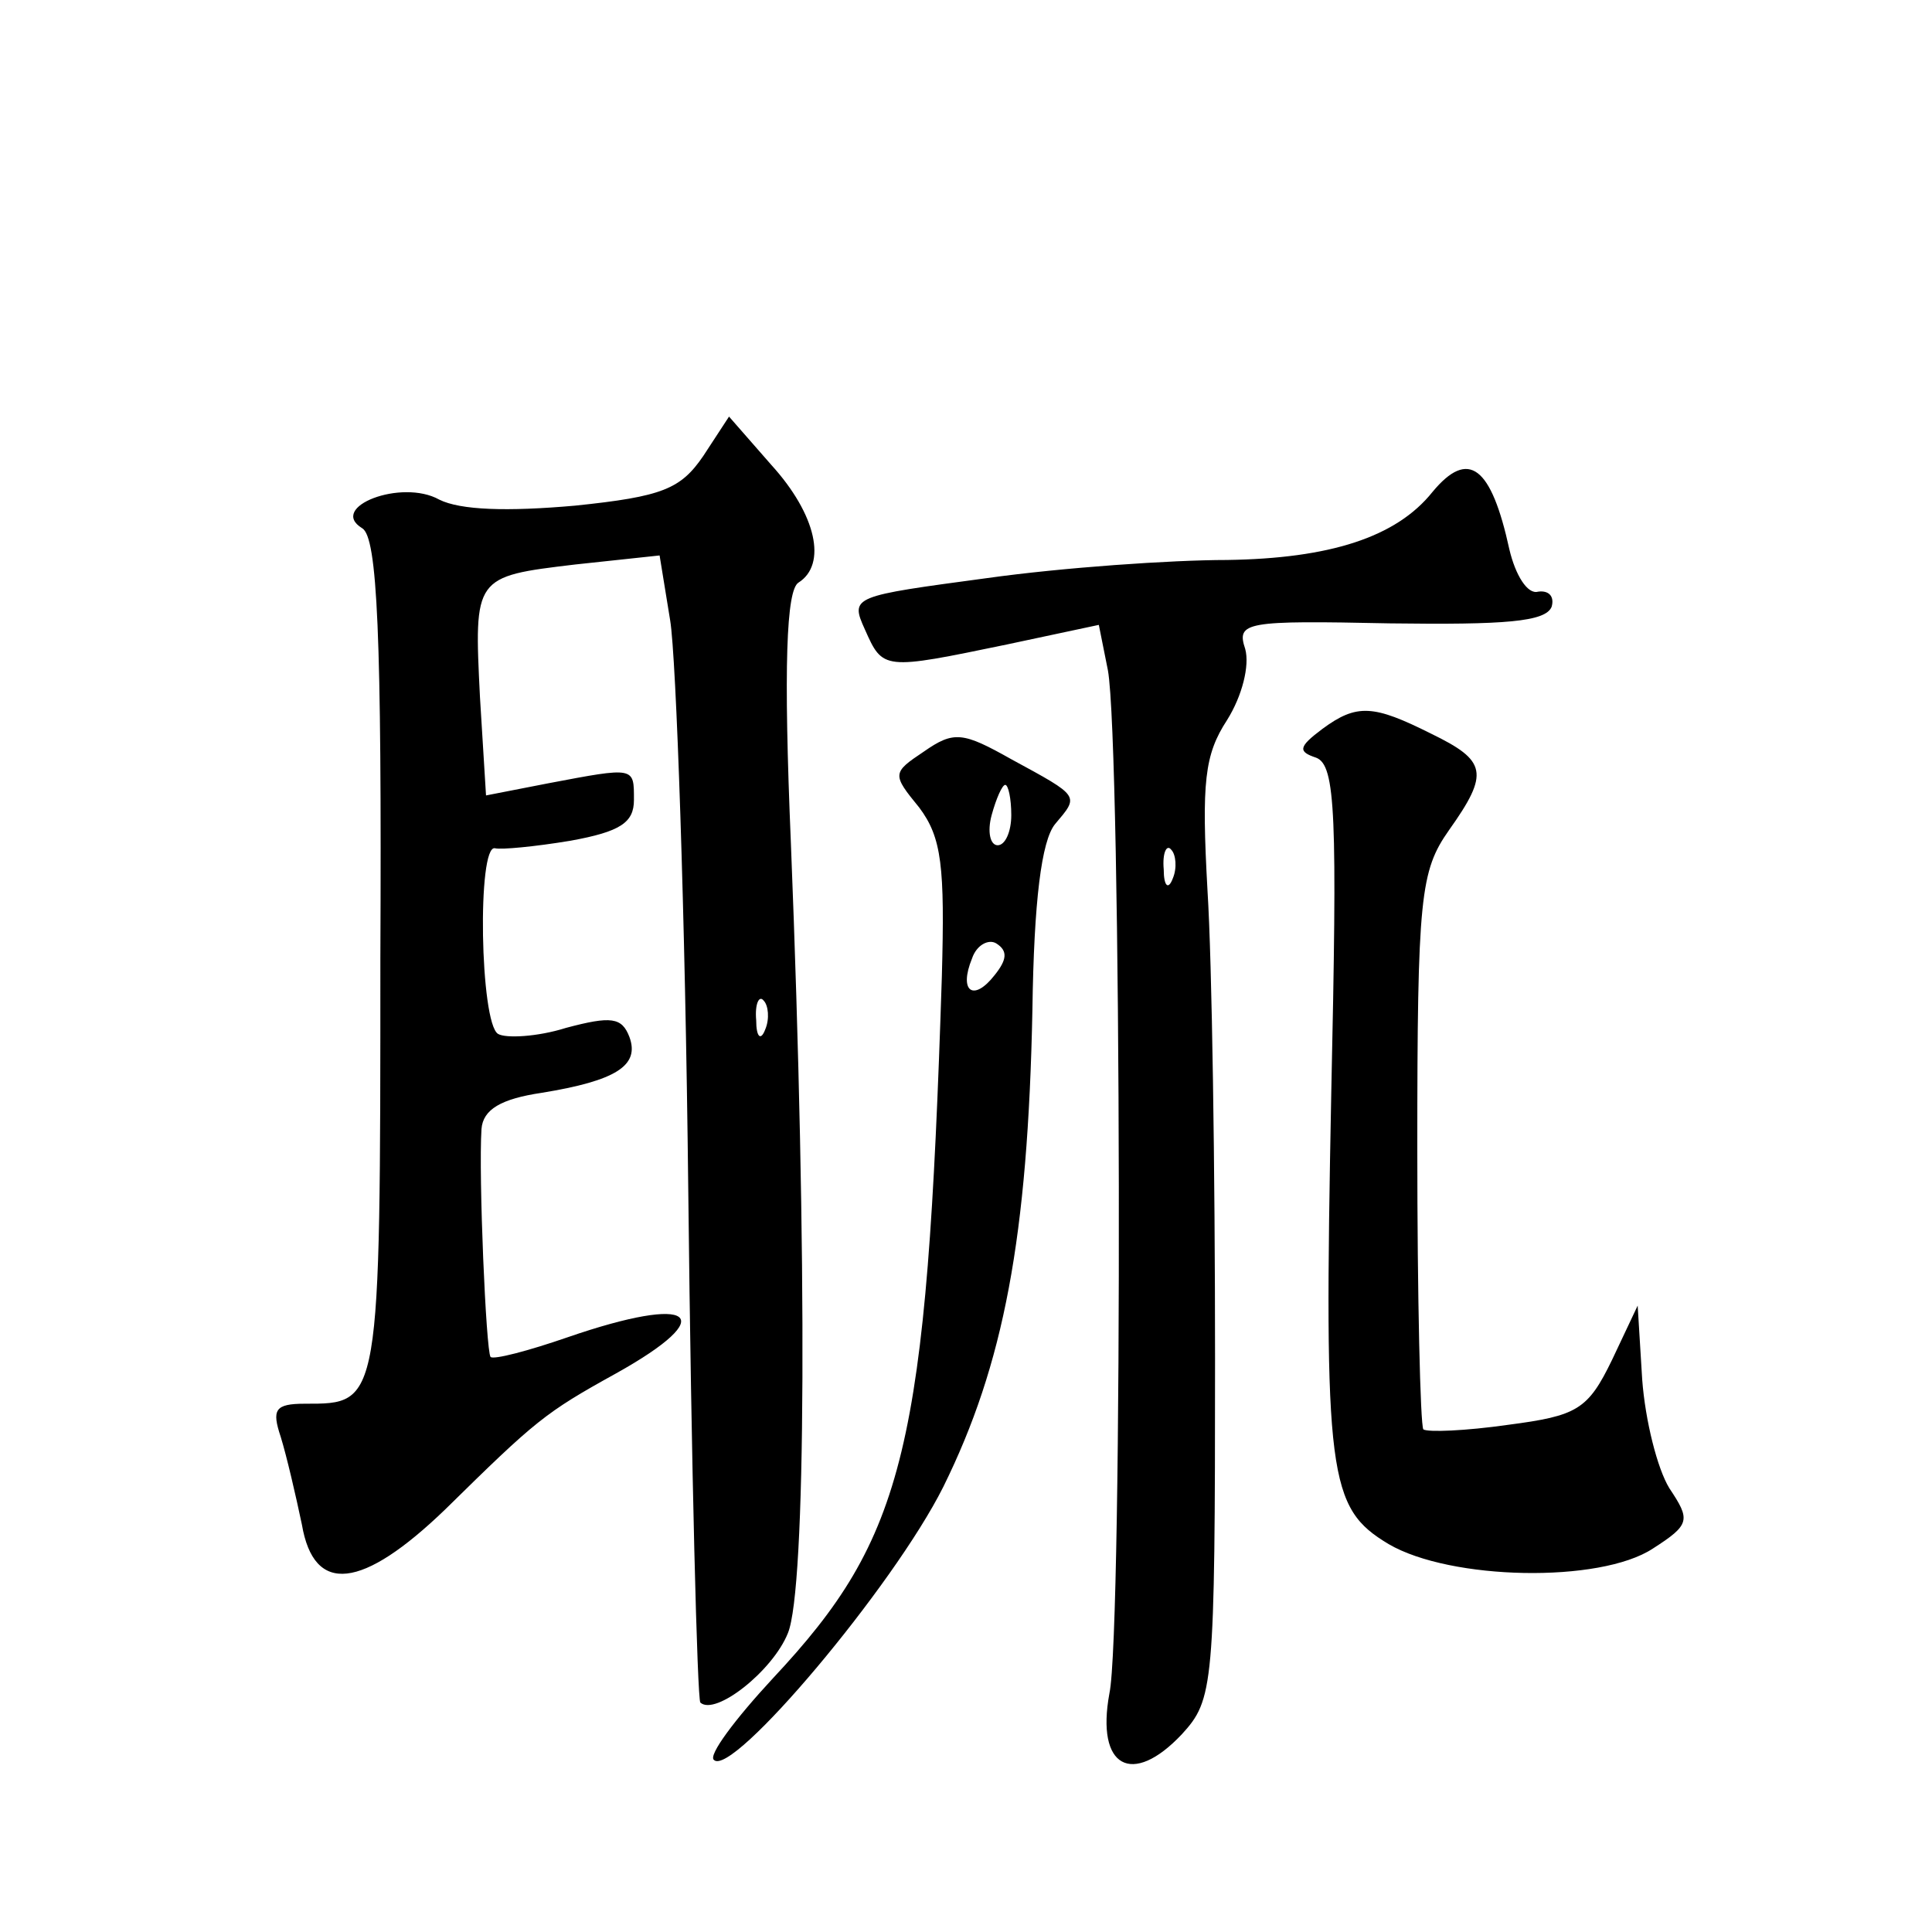 <?xml version="1.0" standalone="no"?>
<!DOCTYPE svg PUBLIC "-//W3C//DTD SVG 20010904//EN"
 "http://www.w3.org/TR/2001/REC-SVG-20010904/DTD/svg10.dtd">
<svg version="1.0" xmlns="http://www.w3.org/2000/svg"
 width="128pt" height="128pt" viewBox="0 0 128 128"
 preserveAspectRatio="xMidYMid meet">
<g transform="translate(0,128) scale(0.1,-0.1)"
fill="#0" stroke="none">
<path d="M466 978 c-15 -22 -27 -27 -85 -33 -45 -4 -76 -3 -90 4 -25 14 -74 -5
-51 -19 10 -6 13 -70 12 -285 0 -297 0 -295 -50 -295 -20 0 -22 -4 -16 -22 4 -13
10 -39 14 -58 8 -47 40 -43 95 10 60 59 66 64 113 90 70 39 52 53 -32 24 -26 -9
-49 -15 -51 -13 -3 4 -8 120 -6 151 1 13 13 20 40 24 49 8 65 18 58 37 -5 13 -12
14 -42 6 -19 -6 -40 -7 -45 -4 -12 7 -14 126 -2 123 4 -1 26 1 50 5 33 6 42 12
42 27 0 22 1 22 -57 11 l-41 -8 -4 65 c-4 80 -4 80 63 88 l56 6 7 -43 c4 -24 10
-194 12 -378 2 -184 6 -337 8 -339 10 -9 48 21 58 46 12 29 13 247 2 523 -5 118
-3 168 5 173 19 12 12 45 -18 78 l-28 32 -17 -26z m41 -380 c-3 -8 -6 -5 -6 6 -1
11 2 17 5 13 3 -3 4 -12 1 -19z M949 954 c-24 -30 -68 -44 -136 -45 -37 0 -109
-5 -159 -12 -89 -12 -91 -12 -81 -34 12 -27 12 -27 94 -10 l61 13 6 -30 c9 -49
10 -637 1 -678 -9 -49 15 -62 48 -27 21 23 22 31 22 249 0 124 -2 263 -5 310 -4
72 -2 90 13 113 10 16 15 36 12 47 -6 18 0 19 96 17 76 -1 103 1 107 11 2 7 -2
11 -9 10 -7 -2 -15 11 -19 28 -12 55 -27 67 -51 38z m-172 -256 c-3 -8 -6 -5 -6
6 -1 11 2 17 5 13 3 -3 4 -12 1 -19z M876 797 c-16 -12 -16 -15 -4 -19 13 -5 14
-38 10 -222 -5 -255 -2 -275 38 -299 41 -24 140 -26 175 -3 25 16 25 19 11 40 -8
13 -16 45 -18 72 l-3 49 -17 -36 c-16 -33 -23 -37 -69 -43 -28 -4 -53 -5 -56 -3
-2 3 -4 87 -4 186 0 167 2 184 21 211 27 38 25 46 -12 64 -38 19 -49 20 -72 3z
M612 782 c-21 -14 -21 -15 -3 -37 15 -20 17 -39 15 -112 -10 -313 -24 -371 -112
-465 -25 -27 -43 -51 -39 -54 12 -12 119 115 152 181 40 81 56 165 59 316 1 72
6 112 15 123 16 19 17 18 -29 43 -32 18 -38 19 -58 5z m58 -42 c0 -11 -4 -20 -9
-20 -5 0 -7 9 -4 20 3 11 7 20 9 20 2 0 4 -9 4 -20z m-11 -106 c-14 -18 -24 -11
-15 11 3 9 11 13 16 10 8 -5 7 -11 -1 -21z"/>
</g>
</svg>
